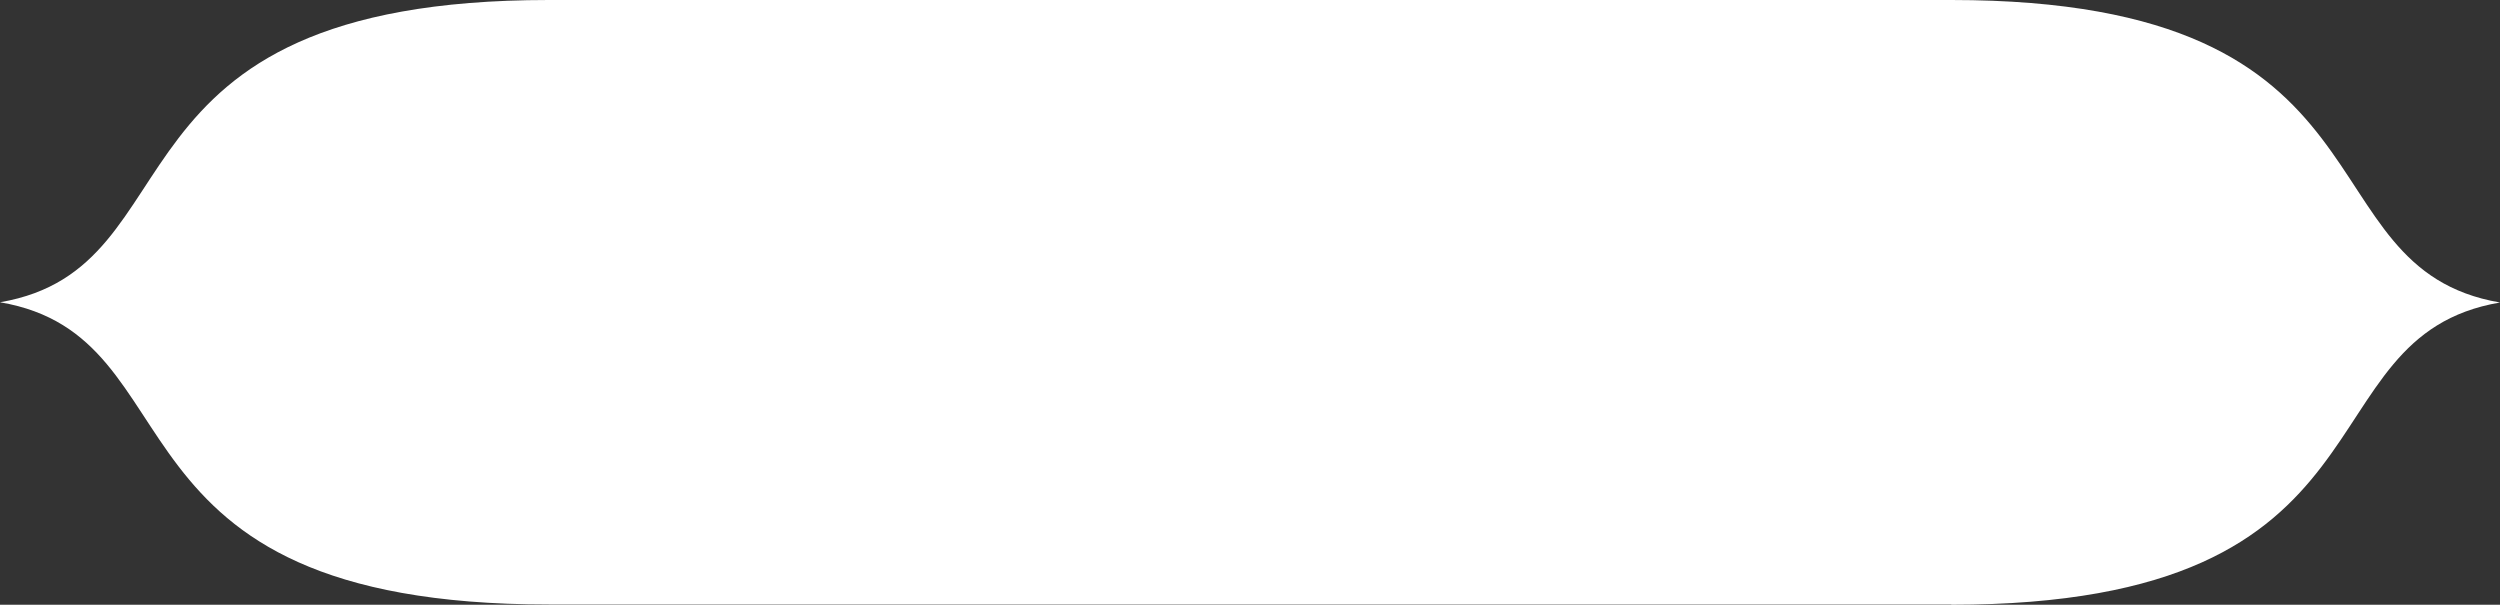 <?xml version="1.0" encoding="utf-8"?>
<!-- Generator: Adobe Illustrator 23.0.0, SVG Export Plug-In . SVG Version: 6.00 Build 0)  -->
<svg version="1.1" id="Calque_1" xmlns="http://www.w3.org/2000/svg" xmlns:xlink="http://www.w3.org/1999/xlink" x="0px" y="0px"
	 viewBox="0 0 1000 241.9" style="enable-background:new 0 0 1000 241.9;" xml:space="preserve">
<rect x="0" y="0" width="1000" height="241.9" fill="#333333" stroke="none"/>
<style type="text/css">
	.st0{fill:#FFFFFF;}
</style>
<path class="st0" d="M780.5,241.9c183.4,0,138.5-107.1,219.5-120.9C919,107.1,963.8,0,780.5,0l-561,0C36.2,0,81,107.1,0,120.9
	c81,13.8,36.2,120.9,219.5,120.9H780.5z"/>
</svg>
